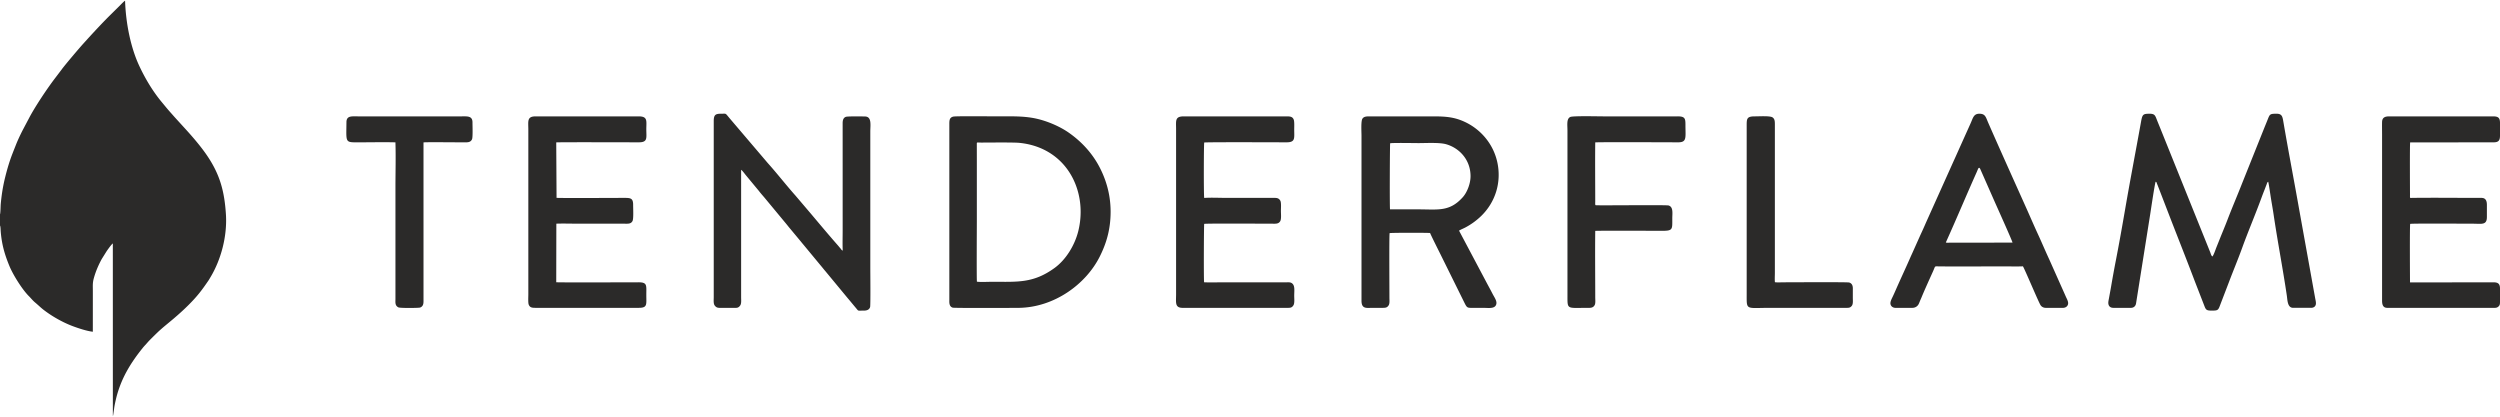 <svg xmlns="http://www.w3.org/2000/svg" xml:space="preserve" fill-rule="evenodd" clip-rule="evenodd" image-rendering="optimizeQuality" shape-rendering="geometricPrecision" text-rendering="geometricPrecision" viewBox="0 0 1814.91 301.44" width="150" height="25"><defs><style><![CDATA[
    .fil0 {fill:#2B2A29}
   ]]></style></defs><g id="Vrstva_x0020_1"><g id="_2157926438912"><path d="M0 155.06v8.17c.42.55.43 3.13.5 4.02.74 9.46 2.75 16.6 6.28 25.22 2.66 6.48 9.31 17.14 14.17 21.98 1.62 1.61 2.74 3.12 4.43 4.54 4.37 3.68 4.28 4.16 9.92 8.06 5.12 3.53 11.77 7.09 17.69 9.27 3.88 1.43 9.86 3.47 14.4 3.99l.01-29.58c0-3.68-.25-5.78.68-9.16 1.47-5.36 3.56-9.95 5.73-13.97l3.75-6c.79-1.07 3.46-4.92 4.35-5.38l.02 125.22c.05-.05.08-.18.09-.16l.12-.33c.01-.06.02-.11.04-.18l.78-5.57c.32-2 .74-3.95 1.19-5.87 3.49-14.74 10.51-26.19 19.56-37.41 1.07-1.32 2.22-2.45 3.33-3.75.94-1.1 2.29-2.43 3.56-3.7 1.24-1.24 2.48-2.45 3.57-3.5 3.65-3.51 7.76-6.68 11.63-9.98 4.01-3.41 7.36-6.4 11.09-10.13 6.4-6.41 9.49-10.5 14.42-17.71.58-.85.84-1.38 1.38-2.27 7.69-12.7 12.34-29.83 11.32-45.76-1.09-17.13-4.48-29.26-13.92-43.06-4.53-6.62-10.51-13.54-16.01-19.55l-6.84-7.5c-1.22-1.34-2.12-2.41-3.41-3.84-2.28-2.52-4.29-5.05-6.48-7.68-6.5-7.81-12.06-17.16-16.37-26.45C95 34.16 91.36 16.81 90.8 0c-.79.38-2.88 2.6-3.97 3.69l-7.69 7.6C74.07 16.37 69.2 21.6 64.25 27l-3.72 4.11c-2.77 3.04-13.6 15.76-15.77 18.83l-4.95 6.52c-5.54 7.25-13.92 19.84-18.24 27.85l-5.29 10.01c-1.65 3.29-3.44 7.01-4.85 10.64-1.44 3.67-2.9 7.18-4.21 11.08-1.29 3.87-2.41 7.84-3.45 12.03-.99 3.95-1.89 8.54-2.47 12.84-.31 2.29-.57 4.54-.77 6.88-.11 1.29-.18 6.7-.53 7.27zM1546.99 222.96c2.01 0 3.38-1.26 3.7-3.17l10.32-65.01c.41-2.57 3.36-22.69 3.93-23.37.75.29.55.38.88 1.22.21.56.39.95.6 1.49l8.2 21.25c6.19 16.04 12.69 32.32 18.75 48.36l7.06 18.18c1.01 2.64 1.72 3.07 5.25 3.06 3.61-.01 4.55-.06 5.62-2.88l7-18.26c3.01-7.96 6.49-16.27 9.33-24.12 4.32-11.95 9.68-24.52 14.04-36.43.73-1.98 1.51-4.03 2.33-6.09.42-1.05.75-2 1.17-3.04.69-1.68.62-2.37 1.5-2.69.76 3.67 1.31 8.02 1.93 11.87.63 4 1.35 7.84 1.94 11.84 2.85 19.34 6.76 39.59 9.6 58.84.52 3.55.47 8.95 4.62 8.95h13.01c1.75 0 2.96-.85 3.36-2.19.42-1.41-.14-3.35-.4-4.79l-11.53-63.97c-3.76-21.31-7.94-42.9-11.57-64.17-.62-3.62-.95-5.79-4.91-5.79-4.91 0-4.9.3-6.53 4.37-.88 2.22-1.81 4.43-2.7 6.67l-15.91 39.74c-3.46 8.86-7.2 17.5-10.67 26.6-1.72 4.51-3.59 8.88-5.32 13.22-.89 2.25-1.78 4.47-2.68 6.69-.47 1.19-2.02 5.85-2.84 6.32-.83-.55-1.15-2.09-1.59-3.18l-36.12-89.69c-.91-2.29-1.8-4.38-2.69-6.67-1.11-2.84-1.52-4.07-5.11-4.07-4.96 0-5.29.5-6.33 6.29-3.81 21.2-8 42.85-11.61 63.92-2.08 12.11-4.3 24.51-6.64 36.56a814.38 814.38 0 0 0-3.33 18.28c-.52 3.05-1.12 6.17-1.67 9.22-.27 1.5-.73 3.14-.14 4.62.47 1.18 1.56 2.02 3.34 2.02h12.81zM709.21 203.96c-.28-1.92-.06-40.81-.06-43.9v-44.17l-.02-12.26c.12-1 .08-.65 3.47-.65 6 0 23.02-.22 27.37.2 13.75 1.34 23.71 7.17 30.35 13.88 12.28 12.4 17.04 31.64 12.49 50.12-2.5 10.15-8.86 20.76-17.29 26.87-15.51 11.23-27 9.99-45.28 9.99-2.78 0-8.6.32-11.03-.08zM692.03 84.13c-2.49.61-2.86 2.3-2.85 5.19v127.91c0 1.55-.32 4.81 2.5 5.61 1.21.35 45.04.17 48.08.13 25.56-.39 48.57-17.09 58.66-37.31 3.49-6.98 6.38-14.82 7.42-24.52 1.54-14.26-1.11-27.55-7.34-39.76-5.28-10.35-13.07-18.87-22.49-25.49-6.29-4.43-14.7-8.05-22.2-9.93-9.73-2.44-19.59-2-29.93-2-4.16 0-30.01-.28-31.85.17zM538.03 122.78c.7.24 2.8 3.14 3.32 3.75l9.62 11.61c1.6 2.12 3.3 3.89 4.78 5.74l14.47 17.45c1.15 1.35 2.04 2.57 3.18 3.9l7.99 9.6c.59.74 1.03 1.28 1.64 1.99l12.9 15.58c1.1 1.27 2.12 2.64 3.21 3.87l16.01 19.36c2.17 2.55 4.24 5.09 6.44 7.71 1.8 2.13.84 1.62 5.54 1.63 2.47.01 4.04-.84 4.54-2.63.37-1.36.14-24.96.14-28.44V94.86c0-4.39 1.19-10.64-3.71-10.81-2.03-.07-12.79-.21-14.02.24-1.73.64-2.35 2.22-2.35 4.64l.01 78.01c0 4.73-.17 9.78.05 14.46-.99-.34-.89-.75-1.87-1.84-.6-.66-1-1.21-1.66-1.96-6.26-7.09-13.36-15.59-19.53-22.91l-11.35-13.33c-6.37-7.14-13.26-15.95-19.6-23.04-.62-.69-1.03-1.19-1.68-1.95L530.07 85.8c-3.94-4.58-2.32-3.73-6.76-3.75-4.06-.01-5.17.92-5.16 5.55v127.52c0 2.28-.35 4.85.8 6.27 1.52 1.87 2.76 1.57 5.7 1.57h7.07c2.93 0 4.04.36 5.52-1.55 1.14-1.47.79-3.99.79-6.29v-92.34zM1009.1 151.46c-.32-3.07-.11-47.35.1-47.95 1.25-.44 17.78-.14 20.59-.14 5.56 0 15.15-.56 19.96.79 9.68 2.71 17.9 11.38 17.81 23.4-.04 5.23-2.48 11.59-5.65 15.1-9.64 10.72-17.86 8.8-32.31 8.8h-20.5zm-.28 17.27c.92-.34 26.83-.33 29.39-.1.13.75 7.06 14.54 7.52 15.46l17.27 34.92c2.19 4.41 2.12 3.95 7.71 3.95h5.93c3.75 0 8.1.82 9.4-2.06 1.17-2.58-1.11-5.37-2.62-8.35-1.26-2.48-2.73-5.12-4.05-7.61l-20.15-38c.54-.51 3.34-1.68 4.32-2.19 4.24-2.21 8.2-5.05 11.68-8.41 10.32-9.97 14.97-24.46 11.76-39.13-2.89-13.25-12.02-23.92-23.81-29.34-7.32-3.37-13.48-3.91-22.67-3.91h-46.46c-2.3-.01-4.04.22-4.98 1.71-1.16 1.82-.66 9.57-.66 12.44v119.7c-.01 6.22 3.9 5.15 7.94 5.15h6.69c2.71.01 3.82-.01 4.99-1.7.96-1.38.65-3.68.65-5.75 0-7.45-.24-45.74.15-46.78zM403.81 102.86c1.96-.24 58.15-.06 59.85-.06 6.76.01 5.54-3.18 5.54-9.47 0-5.95 1.19-9.39-5.54-9.37H388.9c-6.46-.02-5.35 3.56-5.35 9.56v119.69c0 1.72-.24 6.06.27 7.36.86 2.17 2.27 2.4 5.08 2.39h74.76c6.5.01 5.54-2.45 5.54-9.36 0-6.97.86-9.19-5.73-9.18-2.09 0-57.37.2-59.66-.04l.08-42.52c5.28-.19 11.03.01 16.36.01h32.51c3 0 5.17.36 6.41-1.91.88-1.63.46-8.78.47-11.75.02-5.14-2.11-5.07-7.07-5.07-4.48 0-48.12.23-48.53-.05l-.23-40.23zM874.14 204.41c-.35-2.04-.16-41.72.07-42.39 1.16-.41 41.62-.15 48.7-.15 3.03 0 5.11.33 6.42-1.71 1.01-1.56.57-5.35.57-7.56 0-1.89.35-6.11-.46-7.47-1.33-2.25-3.04-1.99-6.14-1.99h-32.7c-5.13 0-11.4-.32-16.38.03-.43-1.7-.32-39.37 0-40.22 1.04-.38 53.92-.16 59.79-.15 6.54.01 5.54-3.14 5.54-9.28 0-1.79.21-5.67-.33-7.12-.77-2.08-2.3-2.45-5.02-2.44h-74.76c-6.63-.02-5.65 3.2-5.65 9.37v119.69c0 6.1-1.05 9.97 4.88 9.95l74.76-.01c2.98 0 4.27.22 5.57-1.88.94-1.51.55-4.87.55-6.91 0-3.94.76-7.7-2-9.29-.92-.52-2.13-.47-3.35-.46h-44.94c-4.92 0-10.24.19-15.12-.01zM1810.27 102.8c3.54 0 4.64-1.33 4.64-4.88v-9.18c0-3.73-1.28-4.78-5.03-4.78h-75.33c-3.31-.01-5.19.94-5.26 4.2-.06 3.03.01 6.15.01 9.19v120.07c0 2.29.17 5.54 3.72 5.54h78.2c1.42 0 2.27-.58 2.9-1.31.75-.87.79-1.74.79-3.27v-9.37c0-3.49-1.38-4.59-4.83-4.59l-60.5.09c-.04-5.18-.26-41.41.13-42.49 1.15-.41 38.78-.15 45.45-.15 6.34 0 10.23 1.25 10.23-4.87v-8.79c0-2.59-.66-5.07-3.92-5.07-16.47.03-34.19-.22-50.47 0l-1.3.03c-.22-.89-.14-1.31-.14-2.23 0-4.16-.21-36.92.13-38.08l60.58-.06zM1416.02 175.65c-.52 0-2.85.09-3.15-.04-.4-.18-.2-.25.05-.82 7.48-16.58 14.69-33.83 22.11-50.4.36-.81.59-1.46.97-2.29.53-1.15 1.12-.96 1.61.12l9.83 22.29c1.27 2.93 13.69 30.42 13.57 31.1l-44.99.04zm-27.73 47.31c2.19 0 3.73-1.19 4.5-2.57.33-.59.76-1.7 1.04-2.4.34-.86.7-1.57 1.04-2.4 2.18-5.34 5.96-13.65 8.43-19.12 1.65-3.67 1.03-3.66 3.15-3.63 15.72.21 32.49.01 48.38.01 4.47 0 9.3.17 13.73-.03.91 1.06 11.46 26.22 12.83 28.24.7 1.01 1.92 1.9 3.84 1.9h12.43c1.94 0 3.53-1.18 3.72-3.05.17-1.69-1.06-3.73-1.61-4.98-1.3-2.97-2.67-6-4.01-9.01l-8.07-18.11c-2.87-6.16-5.41-12.25-8.11-18.09-2.75-5.95-5.41-12.12-8.02-17.98-9.27-20.72-19.06-42.33-28.2-63.2-1.76-4.02-2.03-6.54-6.51-6.5-4.09.04-4.54 3.14-6.25 6.94l-8.13 18.07c-1.31 2.94-2.69 6.07-4.03 8.97l-20.28 45.12c-1.29 3.03-2.63 5.97-4.03 8.96l-6.03 13.48c-.7 1.5-1.34 2.95-2.01 4.49-2.7 6.11-5.44 12.01-8.14 18.04-1.38 3.07-2.59 5.97-4.03 8.98-.55 1.14-1.76 3.4-1.52 5 .25 1.66 1.67 2.87 3.66 2.87h12.23zM1158.09 167.1c1.92-.23 44.63-.06 48.75-.06 7.75 0 7.18-1.12 7.18-9.08 0-3.45.89-8.24-2.67-9.3-1.86-.55-52.51.11-53.02-.22-.41-.26-.24-2.08-.24-2.53-.01-14.18-.17-29.05 0-43.05 2.38-.29 54.1-.07 60.23-.06 6.46.01 5.25-3.57 5.26-12.53 0-4.57-.19-6.33-5.65-6.31h-54.3c-3.63 0-21.77-.44-23.65.44-2.85 1.34-2.06 5.75-2.06 9.89v120.45c0 9.89-.15 8.15 15.78 8.23 2.1.01 3.21-.65 3.95-1.97.76-1.35.44-3.85.44-5.68 0-16.04-.2-32.2 0-48.22zM287.07 102.82c.34 10.65.01 21.86.01 32.58v81.25c0 2.19-.46 4.7 2.17 5.97 1.32.63 14.81.46 15.7.14 2.77-1.02 2.5-3.75 2.5-5.72V102.86c2.59-.32 25.48.01 31.17-.06 2.21-.03 3.35-.74 4.04-2.18.68-1.41.34-9.9.35-12.26.03-4.88-3.8-4.4-8.03-4.4h-75.14c-4.42 0-8.29-.62-8.33 4.2-.1 15.61-1.35 14.64 10.24 14.64 8.36 0 17-.21 25.32.02zM1288.54 204.35c-.24-1.66-.05-4.81-.05-6.62V89.7c0-2.48-.2-3.97-1.69-5-1.81-1.26-9.87-.73-12.84-.74-6.12-.01-5.93 1.8-5.93 7.46v121.6c0 12.01-.82 9.94 17.01 9.94h54.11c2.77 0 3.89.2 5.21-1.49 1.04-1.33.72-3.87.72-5.96 0-2.23.01-4.47.01-6.7 0-2.29-.87-3.71-2.65-4.24-1.36-.4-41.26-.15-47.07-.15-1.81 0-5.2.19-6.83-.07z" class="fil0"/></g></g></svg>